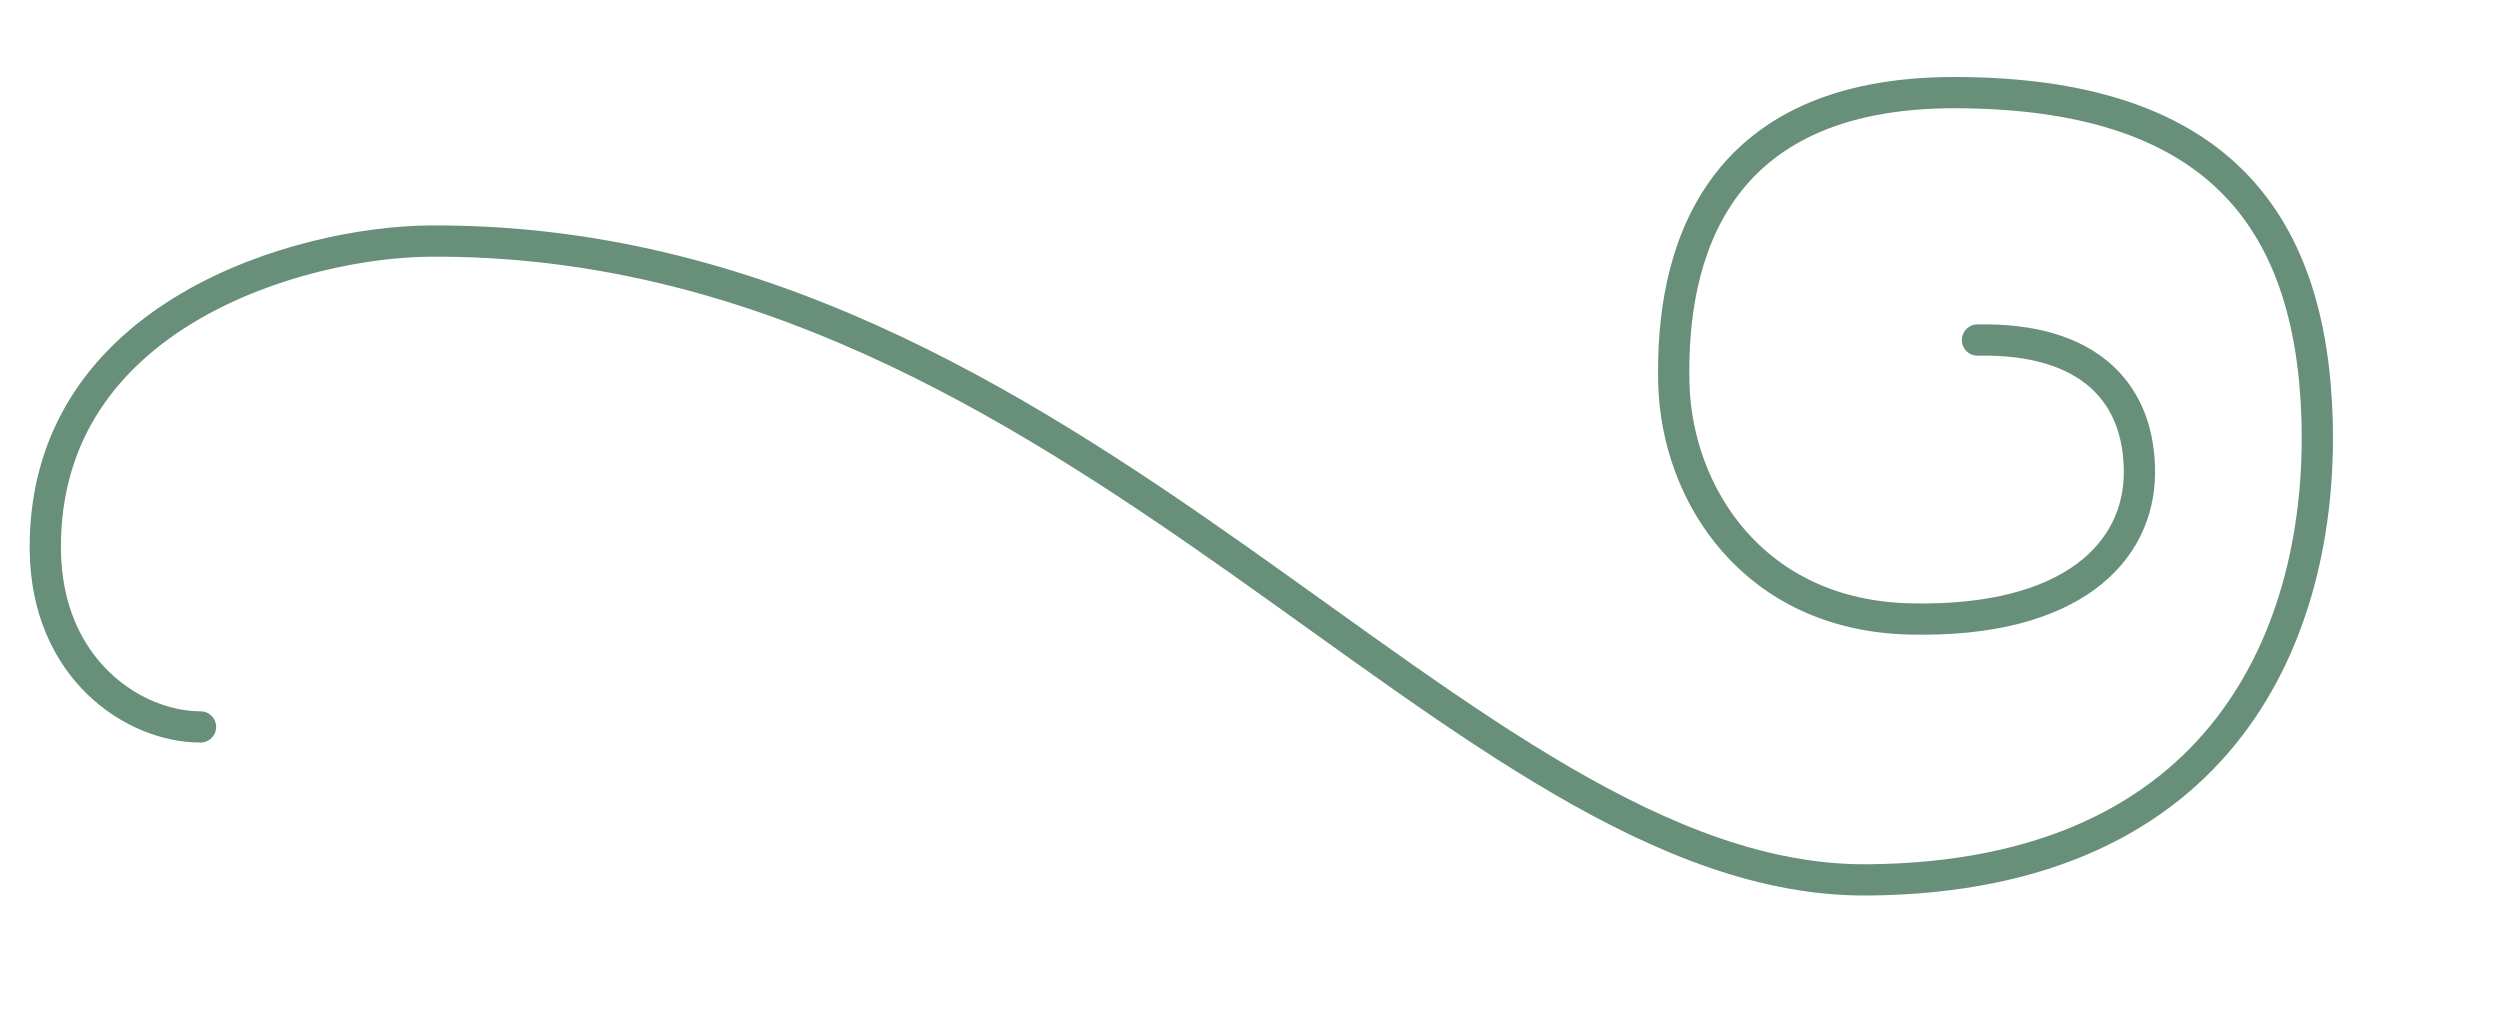 <?xml version="1.0" encoding="UTF-8"?>
<svg width="800" height="330.667" xmlns="http://www.w3.org/2000/svg" xmlns:svg="http://www.w3.org/2000/svg">
 <title>pink scroll flourish</title>
 <g>
  <title>Layer 1</title>
  <path d="m64.163,232.617c-21.354,0 -49.376,-18.474 -49.665,-56.863c-0.571,-75.818 82.74,-98.354 123.083,-98.611c207.178,-1.297 329.768,205.367 459.942,204.42c115.068,-0.842 145.756,-80.607 143.957,-146.837c-1.799,-66.206 -33.83,-104.969 -115.885,-105.089c-77.737,-0.12 -90.913,52.74 -89.973,92.853c0.824,35.788 25.569,74.44 75.577,75.578c52.165,1.187 73.325,-21.681 73.418,-46.786c0.092,-24.875 -15.355,-43.187 -51.824,-42.467" id="path908" stroke-miterlimit="4" stroke-linejoin="round" stroke-linecap="round" stroke-width="10" stroke="#688f7a" fill-rule="evenodd" fill-opacity="0.75" fill="none"/>
 </g>
</svg>